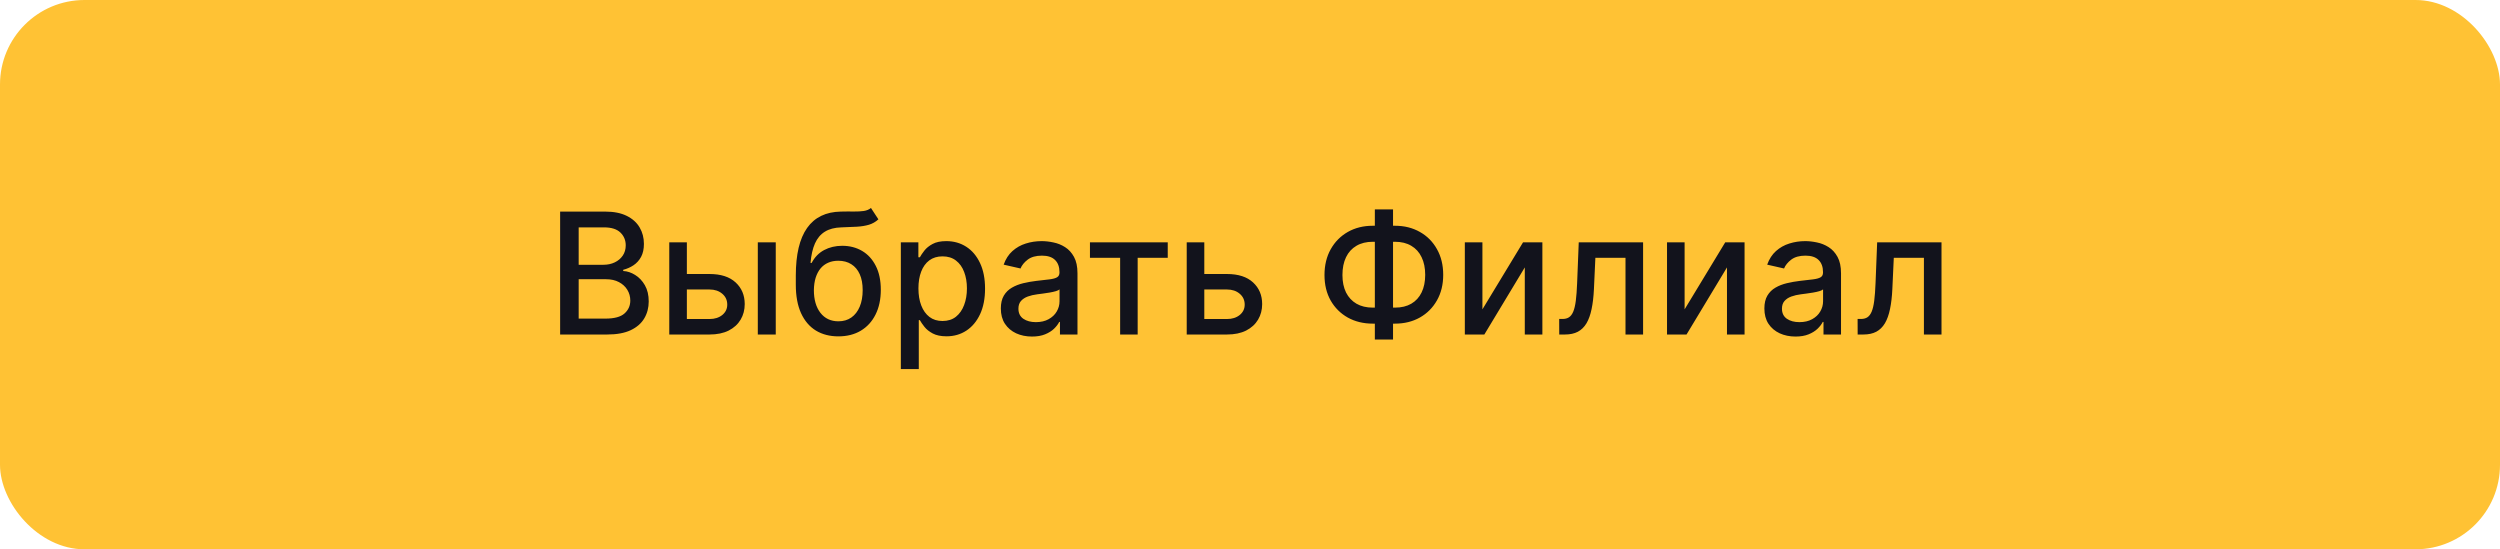 <?xml version="1.0" encoding="UTF-8"?> <svg xmlns="http://www.w3.org/2000/svg" width="355" height="78" viewBox="0 0 355 78" fill="none"><rect width="355" height="78" rx="12" fill="#FFC234"></rect><path d="M79.539 47.5V30.046H85.931C87.169 30.046 88.195 30.25 89.007 30.659C89.82 31.062 90.428 31.611 90.831 32.304C91.235 32.992 91.436 33.767 91.436 34.631C91.436 35.358 91.303 35.972 91.036 36.472C90.769 36.966 90.411 37.364 89.962 37.665C89.519 37.96 89.03 38.176 88.496 38.312V38.483C89.076 38.511 89.641 38.699 90.192 39.045C90.749 39.386 91.209 39.872 91.573 40.503C91.936 41.133 92.118 41.901 92.118 42.804C92.118 43.696 91.908 44.497 91.488 45.207C91.073 45.912 90.431 46.472 89.561 46.886C88.692 47.295 87.581 47.5 86.229 47.5H79.539ZM82.172 45.242H85.973C87.235 45.242 88.138 44.997 88.684 44.508C89.229 44.02 89.502 43.409 89.502 42.676C89.502 42.125 89.363 41.619 89.084 41.159C88.806 40.699 88.408 40.332 87.891 40.06C87.38 39.787 86.772 39.651 86.067 39.651H82.172V45.242ZM82.172 37.597H85.701C86.291 37.597 86.823 37.483 87.294 37.256C87.772 37.028 88.15 36.71 88.428 36.301C88.712 35.886 88.854 35.398 88.854 34.835C88.854 34.114 88.601 33.508 88.096 33.02C87.59 32.531 86.814 32.287 85.769 32.287H82.172V37.597ZM96.955 38.909H100.756C102.358 38.909 103.591 39.307 104.455 40.102C105.319 40.898 105.75 41.923 105.75 43.179C105.75 43.997 105.557 44.733 105.171 45.386C104.784 46.04 104.219 46.557 103.475 46.938C102.73 47.312 101.824 47.5 100.756 47.5H95.037V34.409H97.534V45.301H100.756C101.489 45.301 102.091 45.111 102.563 44.73C103.034 44.344 103.27 43.852 103.27 43.256C103.27 42.625 103.034 42.111 102.563 41.713C102.091 41.31 101.489 41.108 100.756 41.108H96.955V38.909ZM107.608 47.5V34.409H110.157V47.5H107.608ZM123.676 29.534L124.733 31.145C124.341 31.503 123.895 31.759 123.395 31.912C122.9 32.06 122.329 32.153 121.681 32.193C121.034 32.227 120.292 32.258 119.457 32.287C118.514 32.315 117.738 32.52 117.13 32.901C116.522 33.276 116.054 33.832 115.724 34.571C115.4 35.304 115.19 36.224 115.093 37.332H115.255C115.681 36.52 116.272 35.912 117.028 35.508C117.789 35.105 118.645 34.903 119.593 34.903C120.65 34.903 121.591 35.145 122.414 35.628C123.238 36.111 123.886 36.818 124.358 37.75C124.835 38.676 125.074 39.81 125.074 41.151C125.074 42.508 124.824 43.682 124.324 44.67C123.829 45.659 123.13 46.423 122.227 46.963C121.329 47.497 120.27 47.764 119.048 47.764C117.826 47.764 116.761 47.489 115.852 46.938C114.949 46.381 114.247 45.557 113.747 44.466C113.252 43.375 113.005 42.028 113.005 40.426V39.131C113.005 36.136 113.539 33.883 114.608 32.372C115.676 30.861 117.272 30.085 119.397 30.046C120.085 30.028 120.699 30.026 121.238 30.037C121.778 30.043 122.25 30.017 122.653 29.96C123.062 29.898 123.403 29.756 123.676 29.534ZM119.056 45.625C119.767 45.625 120.377 45.446 120.889 45.088C121.406 44.724 121.804 44.21 122.082 43.545C122.36 42.881 122.5 42.097 122.5 41.193C122.5 40.307 122.36 39.554 122.082 38.935C121.804 38.315 121.406 37.844 120.889 37.52C120.372 37.19 119.752 37.026 119.031 37.026C118.497 37.026 118.02 37.119 117.599 37.307C117.179 37.489 116.818 37.758 116.517 38.117C116.221 38.474 115.991 38.912 115.826 39.429C115.667 39.94 115.582 40.528 115.571 41.193C115.571 42.545 115.88 43.622 116.5 44.423C117.125 45.224 117.977 45.625 119.056 45.625ZM127.92 52.409V34.409H130.409V36.531H130.622C130.77 36.258 130.983 35.943 131.261 35.585C131.539 35.227 131.926 34.915 132.42 34.648C132.914 34.375 133.568 34.239 134.38 34.239C135.437 34.239 136.38 34.506 137.21 35.04C138.039 35.574 138.69 36.344 139.162 37.349C139.639 38.355 139.877 39.565 139.877 40.98C139.877 42.395 139.642 43.608 139.17 44.619C138.699 45.625 138.051 46.401 137.227 46.946C136.403 47.486 135.463 47.756 134.406 47.756C133.61 47.756 132.96 47.622 132.454 47.355C131.954 47.088 131.562 46.776 131.278 46.418C130.994 46.06 130.775 45.742 130.622 45.463H130.468V52.409H127.92ZM130.417 40.955C130.417 41.875 130.551 42.682 130.818 43.375C131.085 44.068 131.471 44.611 131.977 45.003C132.483 45.389 133.102 45.582 133.835 45.582C134.596 45.582 135.233 45.381 135.744 44.977C136.255 44.568 136.642 44.014 136.903 43.315C137.17 42.617 137.304 41.83 137.304 40.955C137.304 40.091 137.173 39.315 136.912 38.628C136.656 37.94 136.27 37.398 135.752 37C135.241 36.602 134.602 36.403 133.835 36.403C133.096 36.403 132.471 36.594 131.96 36.974C131.454 37.355 131.071 37.886 130.809 38.568C130.548 39.25 130.417 40.045 130.417 40.955ZM146.542 47.79C145.713 47.79 144.963 47.636 144.292 47.33C143.622 47.017 143.091 46.565 142.699 45.974C142.312 45.383 142.119 44.659 142.119 43.801C142.119 43.062 142.261 42.455 142.545 41.977C142.829 41.5 143.213 41.122 143.696 40.844C144.179 40.565 144.718 40.355 145.315 40.213C145.912 40.071 146.52 39.963 147.139 39.889C147.923 39.798 148.559 39.724 149.048 39.668C149.537 39.605 149.892 39.506 150.113 39.369C150.335 39.233 150.446 39.011 150.446 38.705V38.645C150.446 37.901 150.235 37.324 149.815 36.915C149.4 36.506 148.781 36.301 147.957 36.301C147.099 36.301 146.423 36.492 145.929 36.872C145.44 37.247 145.102 37.665 144.914 38.125L142.52 37.58C142.804 36.784 143.218 36.142 143.764 35.653C144.315 35.159 144.949 34.801 145.664 34.58C146.38 34.352 147.133 34.239 147.923 34.239C148.446 34.239 149 34.301 149.585 34.426C150.176 34.545 150.727 34.767 151.238 35.091C151.755 35.415 152.179 35.878 152.508 36.48C152.838 37.077 153.002 37.852 153.002 38.807V47.5H150.514V45.71H150.412C150.247 46.04 150 46.364 149.67 46.682C149.341 47 148.917 47.264 148.4 47.474C147.883 47.685 147.264 47.79 146.542 47.79ZM147.096 45.744C147.801 45.744 148.403 45.605 148.903 45.327C149.409 45.048 149.792 44.685 150.054 44.236C150.321 43.781 150.454 43.295 150.454 42.778V41.091C150.363 41.182 150.187 41.267 149.926 41.347C149.67 41.42 149.377 41.486 149.048 41.543C148.718 41.594 148.397 41.642 148.085 41.688C147.772 41.727 147.511 41.761 147.301 41.79C146.806 41.852 146.355 41.957 145.946 42.105C145.542 42.253 145.218 42.466 144.974 42.744C144.735 43.017 144.616 43.381 144.616 43.835C144.616 44.466 144.849 44.943 145.315 45.267C145.781 45.585 146.375 45.744 147.096 45.744ZM154.773 36.608V34.409H165.819V36.608H161.549V47.5H159.06V36.608H154.773ZM170.431 38.909H174.233C175.835 38.909 177.068 39.307 177.931 40.102C178.795 40.898 179.227 41.923 179.227 43.179C179.227 43.997 179.034 44.733 178.647 45.386C178.261 46.04 177.696 46.557 176.951 46.938C176.207 47.312 175.301 47.5 174.233 47.5H168.514V34.409H171.011V45.301H174.233C174.966 45.301 175.568 45.111 176.039 44.73C176.511 44.344 176.747 43.852 176.747 43.256C176.747 42.625 176.511 42.111 176.039 41.713C175.568 41.31 174.966 41.108 174.233 41.108H170.431V38.909ZM194.939 32.057H198.083C199.413 32.057 200.592 32.349 201.62 32.935C202.654 33.514 203.464 34.33 204.049 35.381C204.64 36.426 204.936 37.642 204.936 39.028C204.936 40.403 204.64 41.611 204.049 42.651C203.464 43.69 202.654 44.503 201.62 45.088C200.592 45.668 199.413 45.957 198.083 45.957H194.939C193.609 45.957 192.427 45.67 191.393 45.097C190.359 44.517 189.547 43.71 188.956 42.676C188.37 41.642 188.078 40.435 188.078 39.054C188.078 37.662 188.373 36.44 188.964 35.389C189.555 34.338 190.365 33.52 191.393 32.935C192.427 32.349 193.609 32.057 194.939 32.057ZM194.939 34.332C194.029 34.332 193.254 34.523 192.612 34.903C191.97 35.278 191.478 35.818 191.137 36.523C190.797 37.227 190.626 38.071 190.626 39.054C190.626 40.014 190.797 40.841 191.137 41.534C191.484 42.222 191.978 42.753 192.62 43.128C193.262 43.497 194.035 43.682 194.939 43.682H198.092C198.995 43.682 199.765 43.497 200.402 43.128C201.044 42.753 201.532 42.219 201.868 41.526C202.208 40.827 202.379 39.994 202.379 39.028C202.379 38.057 202.208 37.222 201.868 36.523C201.532 35.818 201.044 35.278 200.402 34.903C199.765 34.523 198.995 34.332 198.092 34.332H194.939ZM197.811 29.739V48.216H195.228V29.739H197.811ZM210.503 43.929L216.273 34.409H219.017V47.5H216.52V37.972L210.776 47.5H208.006V34.409H210.503V43.929ZM221.412 47.5L221.404 45.293H221.873C222.236 45.293 222.54 45.216 222.784 45.062C223.034 44.903 223.239 44.636 223.398 44.261C223.557 43.886 223.679 43.369 223.765 42.71C223.85 42.045 223.912 41.21 223.952 40.205L224.182 34.409H233.319V47.5H230.821V36.608H226.543L226.338 41.057C226.287 42.136 226.176 43.08 226.006 43.886C225.841 44.693 225.6 45.367 225.282 45.906C224.963 46.44 224.554 46.841 224.054 47.108C223.554 47.369 222.946 47.5 222.23 47.5H221.412ZM239.214 43.929L244.984 34.409H247.728V47.5H245.231V37.972L239.487 47.5H236.717V34.409H239.214V43.929ZM254.964 47.79C254.135 47.79 253.385 47.636 252.714 47.33C252.044 47.017 251.512 46.565 251.12 45.974C250.734 45.383 250.541 44.659 250.541 43.801C250.541 43.062 250.683 42.455 250.967 41.977C251.251 41.5 251.635 41.122 252.118 40.844C252.6 40.565 253.14 40.355 253.737 40.213C254.333 40.071 254.941 39.963 255.561 39.889C256.345 39.798 256.981 39.724 257.47 39.668C257.958 39.605 258.314 39.506 258.535 39.369C258.757 39.233 258.868 39.011 258.868 38.705V38.645C258.868 37.901 258.657 37.324 258.237 36.915C257.822 36.506 257.203 36.301 256.379 36.301C255.521 36.301 254.845 36.492 254.35 36.872C253.862 37.247 253.524 37.665 253.336 38.125L250.941 37.58C251.225 36.784 251.64 36.142 252.186 35.653C252.737 35.159 253.37 34.801 254.086 34.58C254.802 34.352 255.555 34.239 256.345 34.239C256.868 34.239 257.422 34.301 258.007 34.426C258.598 34.545 259.149 34.767 259.66 35.091C260.177 35.415 260.6 35.878 260.93 36.48C261.26 37.077 261.424 37.852 261.424 38.807V47.5H258.936V45.71H258.833C258.669 46.04 258.422 46.364 258.092 46.682C257.762 47 257.339 47.264 256.822 47.474C256.305 47.685 255.686 47.79 254.964 47.79ZM255.518 45.744C256.223 45.744 256.825 45.605 257.325 45.327C257.831 45.048 258.214 44.685 258.475 44.236C258.743 43.781 258.876 43.295 258.876 42.778V41.091C258.785 41.182 258.609 41.267 258.348 41.347C258.092 41.42 257.799 41.486 257.47 41.543C257.14 41.594 256.819 41.642 256.507 41.688C256.194 41.727 255.933 41.761 255.723 41.79C255.228 41.852 254.777 41.957 254.368 42.105C253.964 42.253 253.64 42.466 253.396 42.744C253.157 43.017 253.038 43.381 253.038 43.835C253.038 44.466 253.271 44.943 253.737 45.267C254.203 45.585 254.797 45.744 255.518 45.744ZM263.787 47.5L263.779 45.293H264.248C264.611 45.293 264.915 45.216 265.159 45.062C265.409 44.903 265.614 44.636 265.773 44.261C265.932 43.886 266.054 43.369 266.14 42.71C266.225 42.045 266.287 41.21 266.327 40.205L266.557 34.409H275.694V47.5H273.196V36.608H268.918L268.713 41.057C268.662 42.136 268.551 43.08 268.381 43.886C268.216 44.693 267.975 45.367 267.657 45.906C267.338 46.44 266.929 46.841 266.429 47.108C265.929 47.369 265.321 47.5 264.605 47.5H263.787Z" fill="#12131C"></path></svg> 
